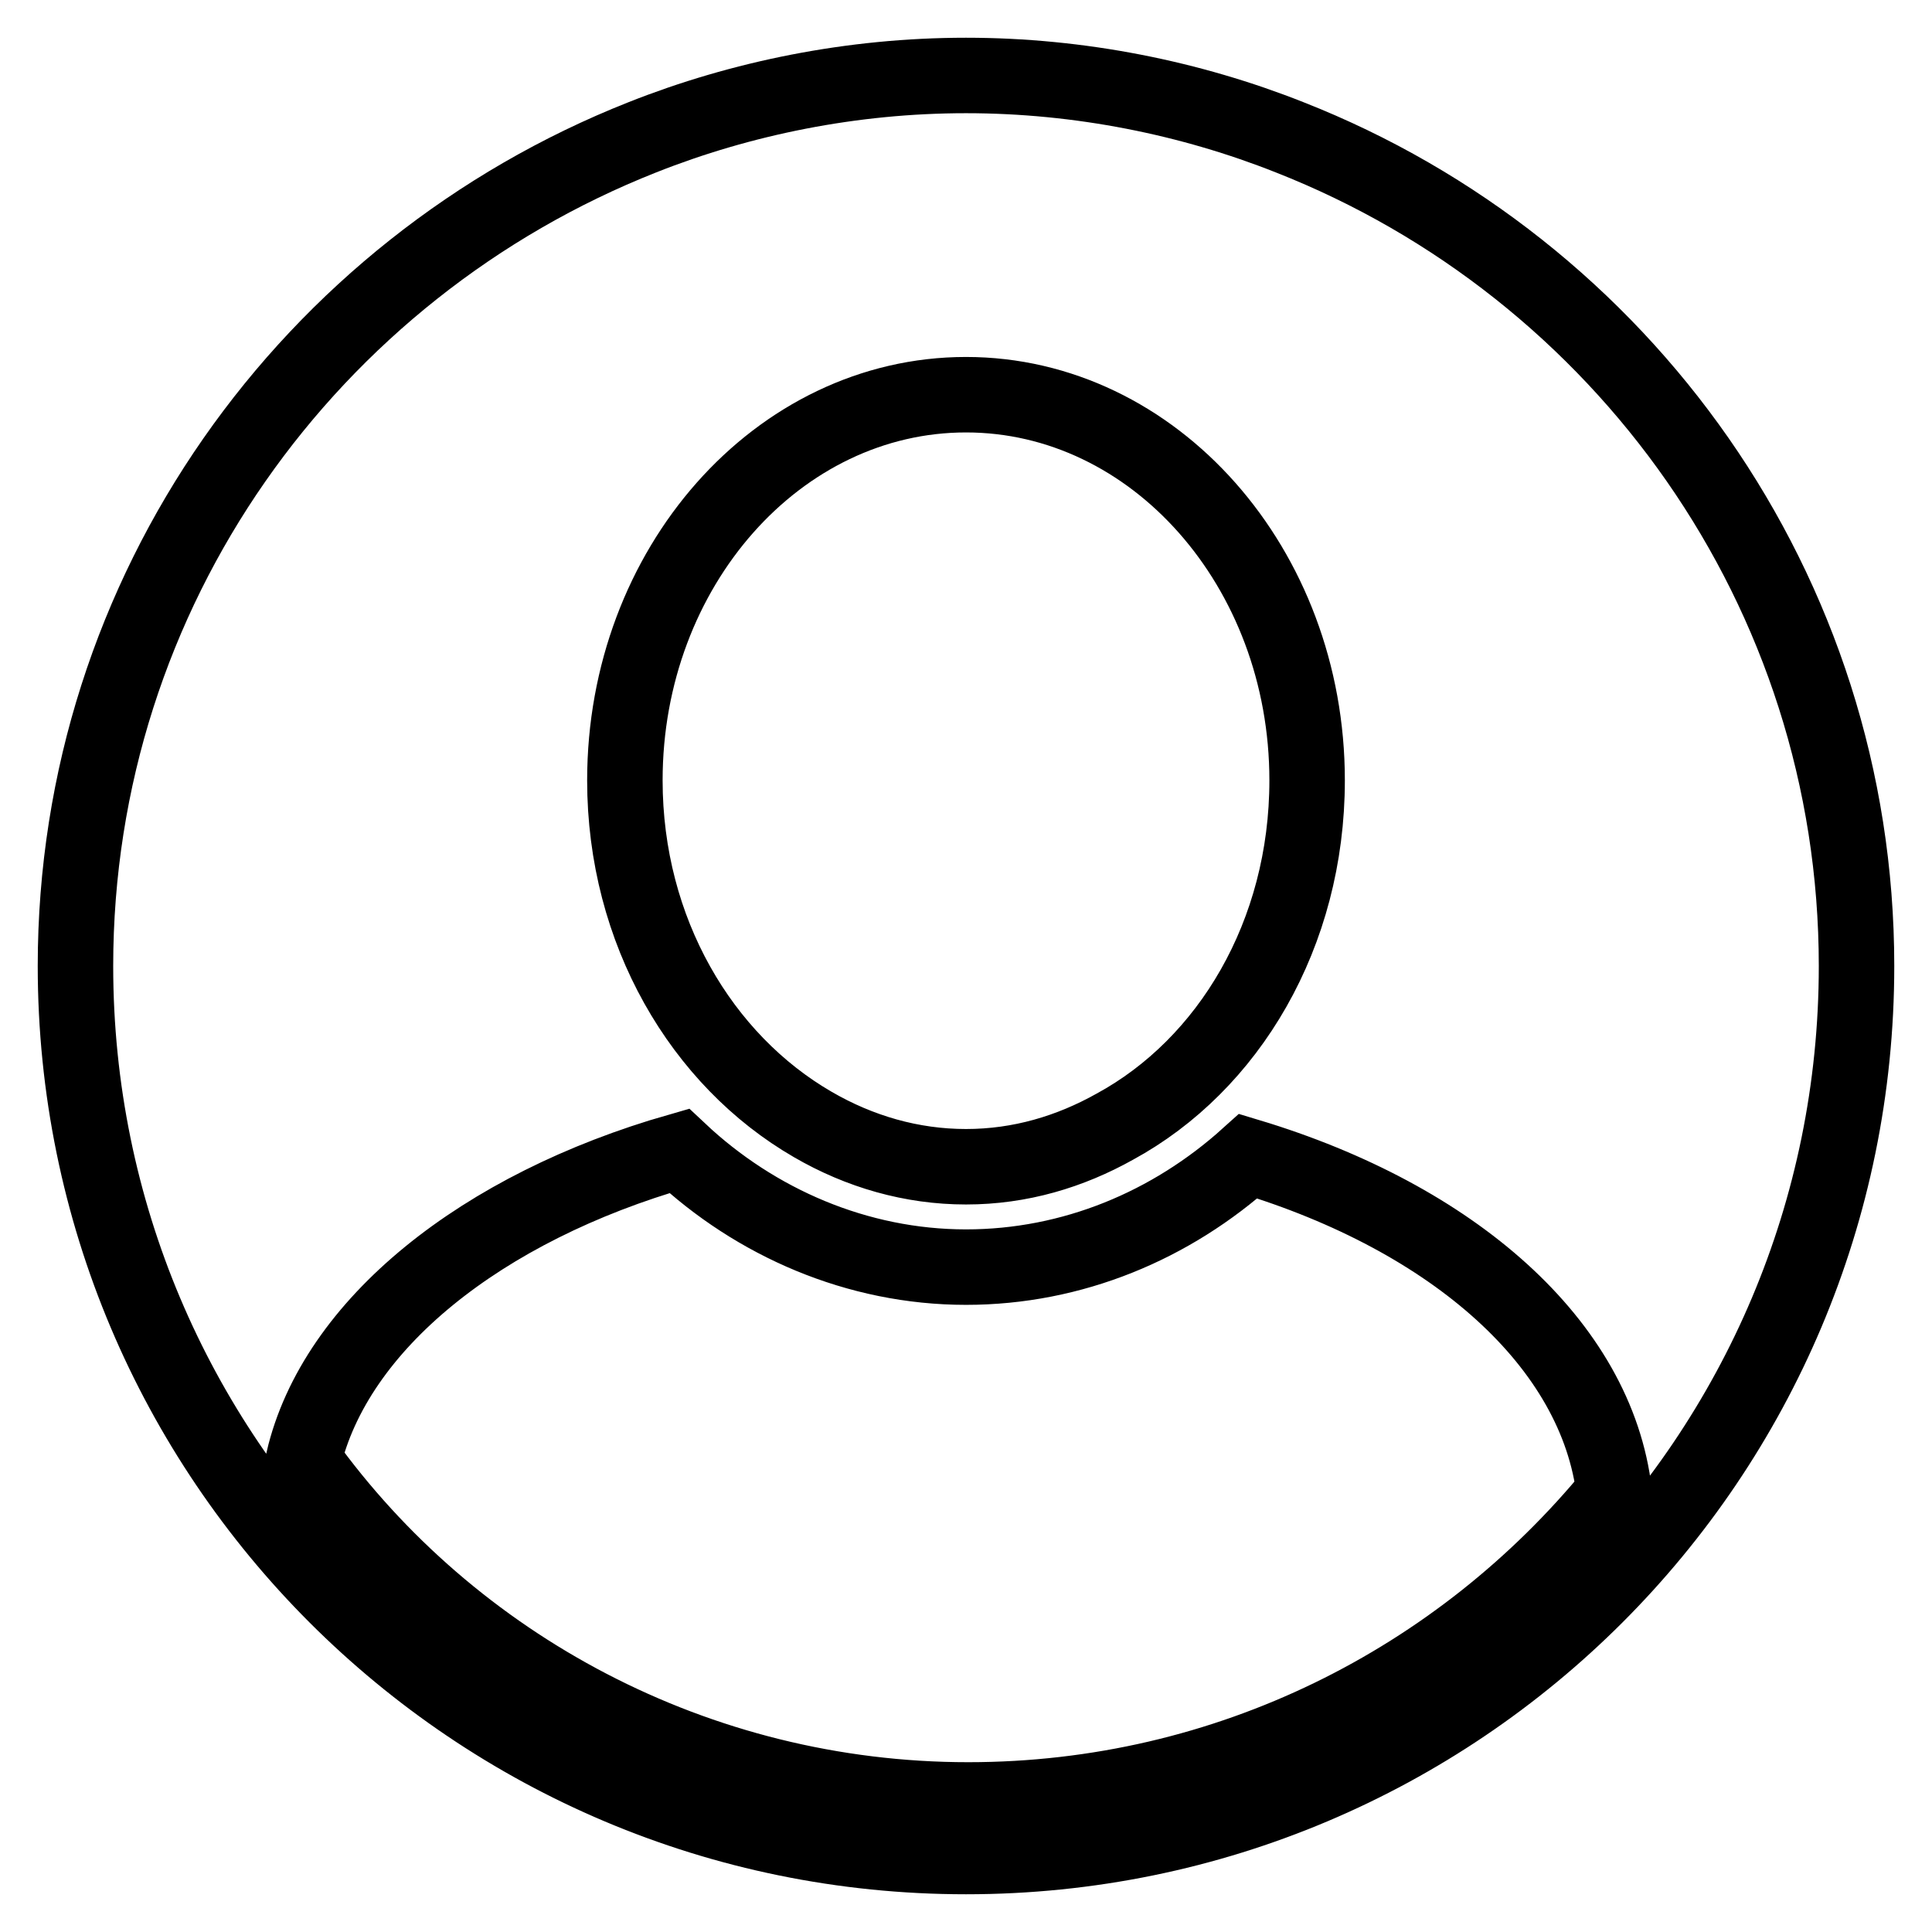 <?xml version="1.0" encoding="utf-8"?>
<!-- Svg Vector Icons : http://www.onlinewebfonts.com/icon -->
<!DOCTYPE svg PUBLIC "-//W3C//DTD SVG 1.1//EN" "http://www.w3.org/Graphics/SVG/1.1/DTD/svg11.dtd">
<svg version="1.1" xmlns="http://www.w3.org/2000/svg" xmlns:xlink="http://www.w3.org/1999/xlink" x="0px" y="0px" viewBox="0 0 256 256" enable-background="new 0 0 256 256" xml:space="preserve">
<g> <path stroke-width="10" fill-opacity="0" stroke="#000000"  d="M246,128c0,65.2-52.8,118-118,118c-65.2,0-118-52.8-118-118c0-49.8,31.1-92.4,75.1-109.8 C98.2,13,112.9,10,128,10c15.1,0,29.8,3,42.9,8.2C214.9,35.5,246,78.2,246,128z M82.8,103.4c0,20,10.2,37.1,24.9,45.6 c6.2,3.6,13.1,5.6,20.3,5.6s13.8-2,19.7-5.3c15.1-8.2,25.5-25.5,25.5-45.9c0-28.2-20.3-51.1-45.2-51.1 C103.1,52.3,82.8,75.2,82.8,103.4z M128.3,238.5c34.4,0,65.2-15.8,85.6-40.7c-2.3-19.7-21.3-36.4-48.5-44.6 c-10.2,9.2-23.3,14.7-37.4,14.7c-14.4,0-27.9-5.9-38-15.4c-26.2,7.5-45.6,23-49.8,41C59.8,220.8,92.3,238.5,128.3,238.5 L128.3,238.5z"/></g>
</svg>